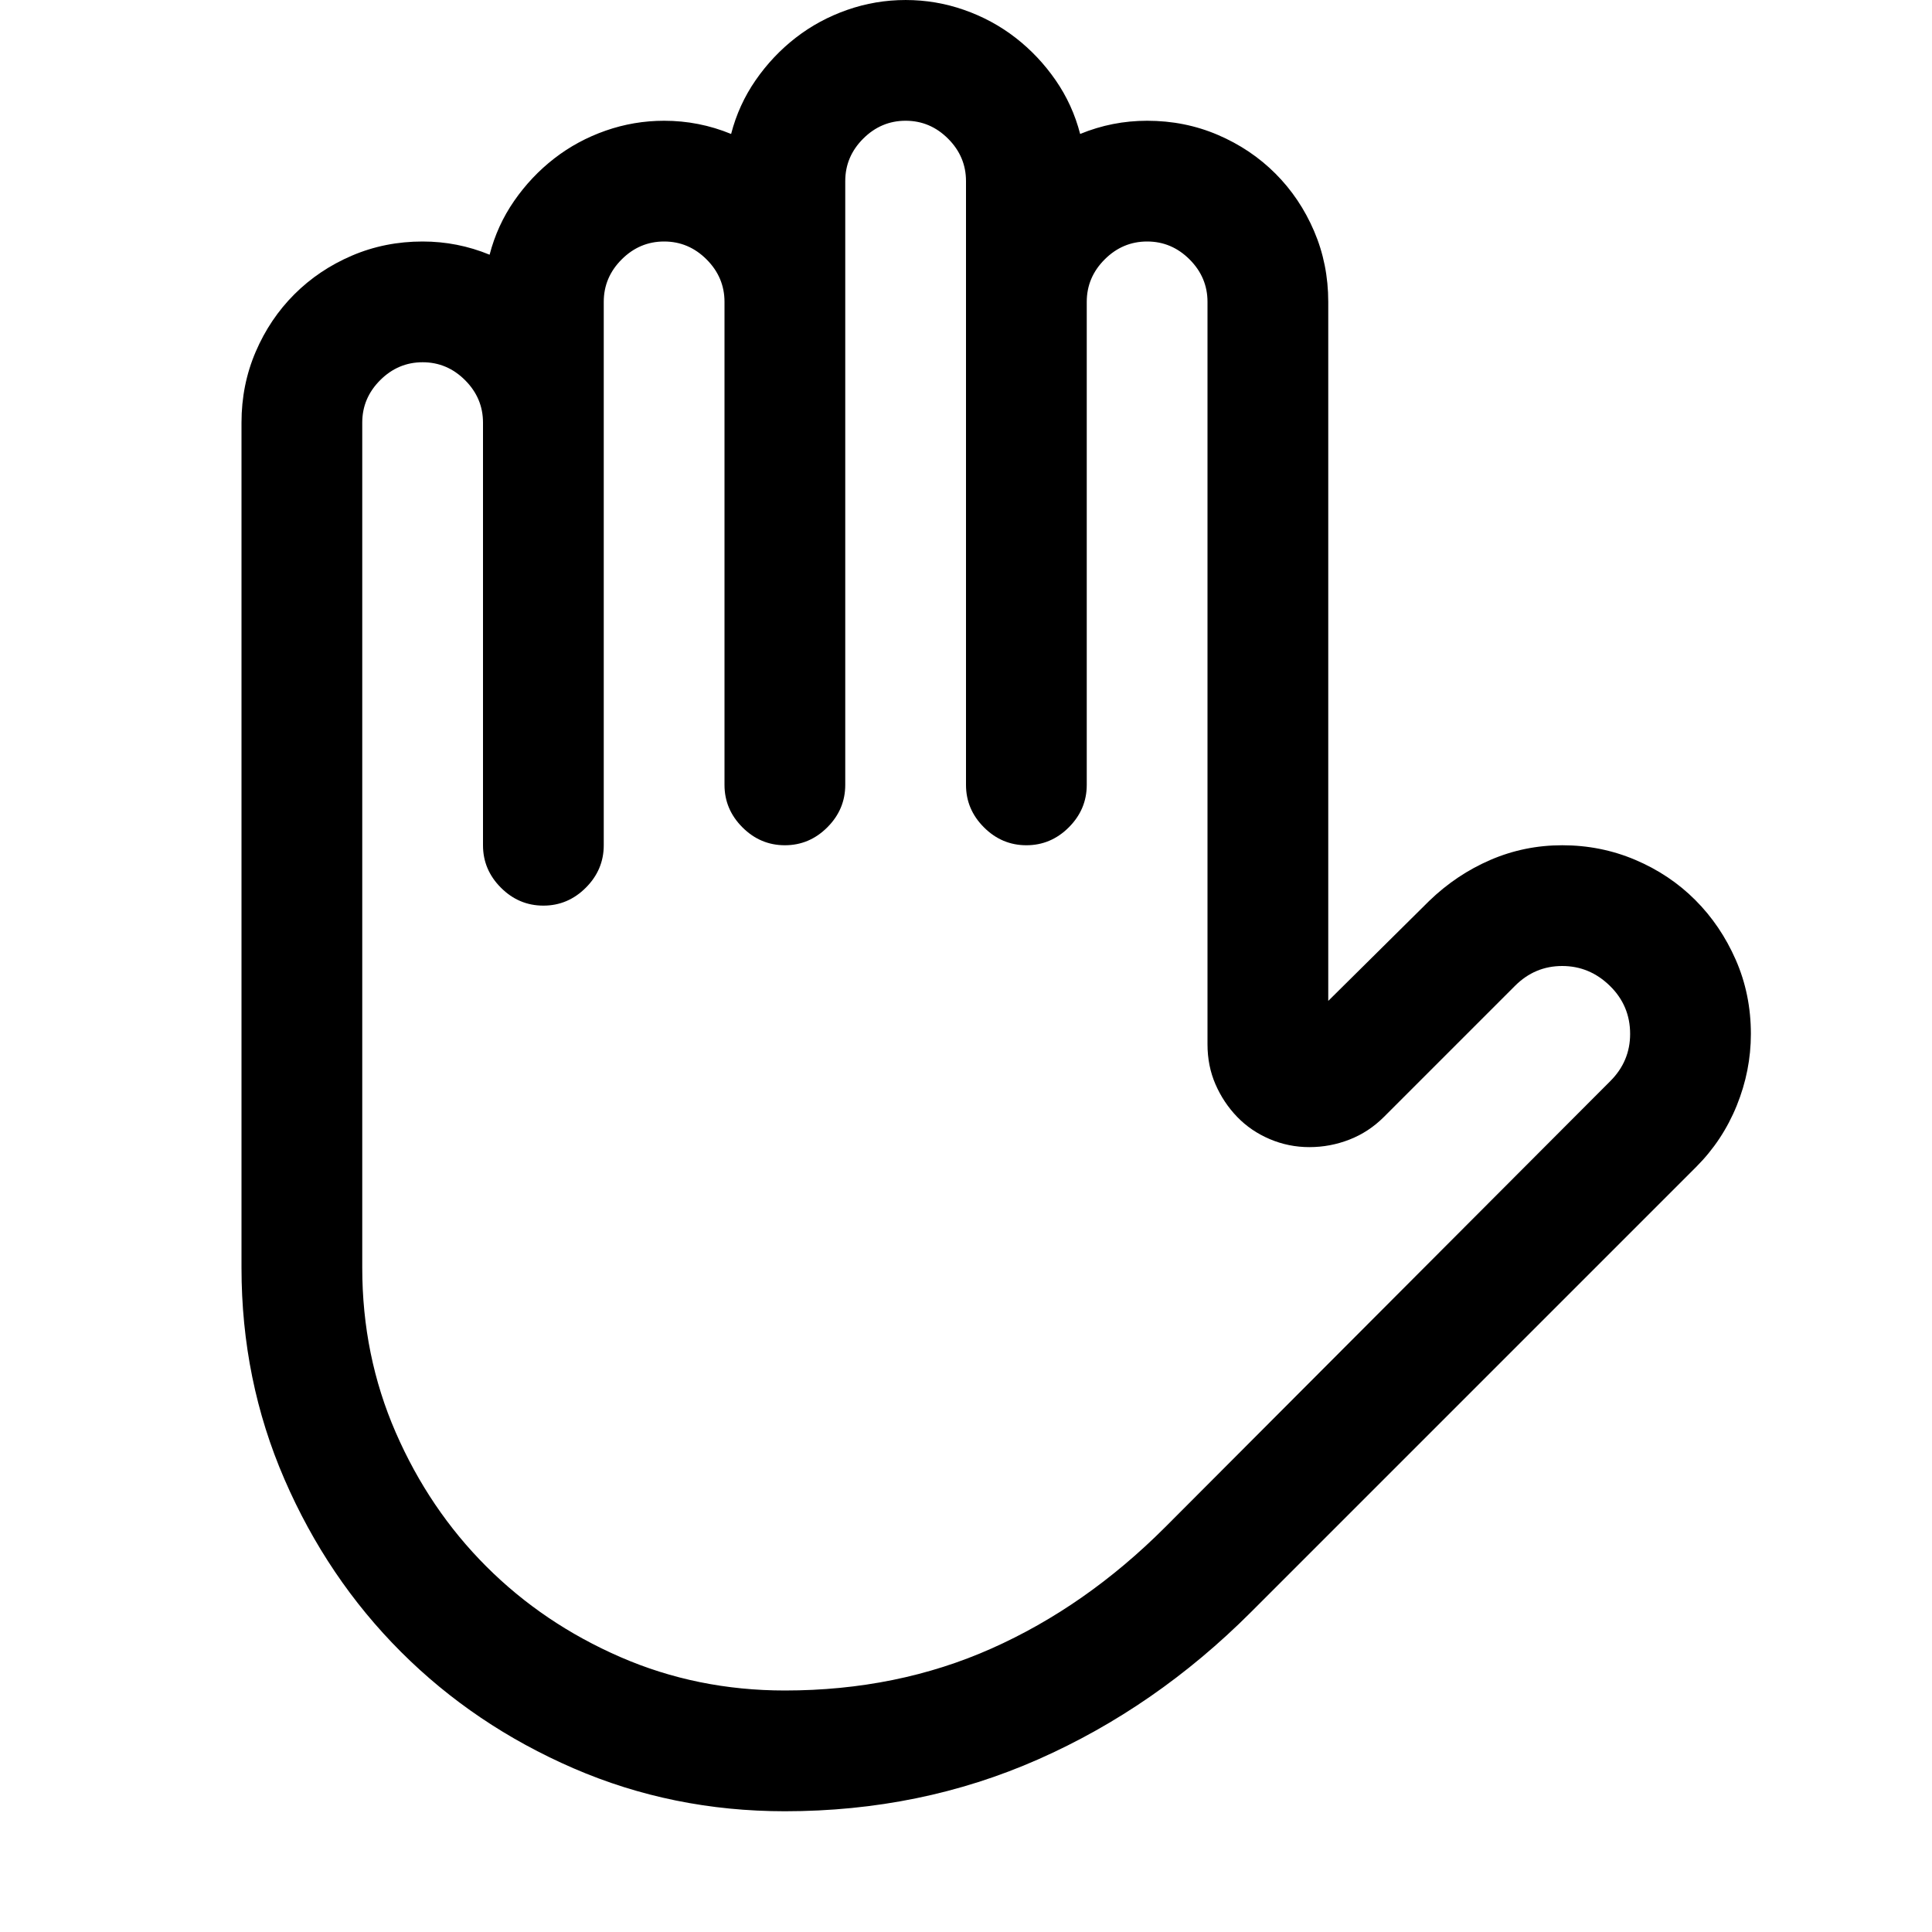 <?xml version="1.0" encoding="UTF-8"?>
<svg xmlns="http://www.w3.org/2000/svg" viewBox="-2048 -2048 2048 2048">
	<path transform="scale(-1, -1)" d="M1600 1792q40 0 75 -15t61 -41t41 -61t15 -75v-896q0 -119 -45.5 -224t-123.5 -183t-183 -123.5t-224 -45.5q-144 0 -268.5 55t-225.5 156l-472 472q-28 28 -43 65t-15 76q0 42 16 78.5t43 63.5t63.5 42.5t77.5 15.5q40 0 76 -15.5t65 -43.5l107 -106v741q0 40 15 75
t41 61t61 41t75 15q37 0 71 -14q8 31 26 57t42.5 45t54.5 29.5t62 10.5t62 -10.5t54.5 -29.5t42.5 -45t26 -57q34 14 71 14q32 0 62 -10.5t54.5 -29.5t42.5 -45t26 -57q34 14 71 14zM1664 1600q0 26 -19 45t-45 19t-45 -19t-19 -45v-448q0 -26 -19 -45t-45 -19t-45 19
t-19 45v576q0 26 -19 45t-45 19t-45 -19t-19 -45v-512q0 -26 -19 -45t-45 -19t-45 19t-19 45v640q0 26 -19 45t-45 19t-45 -19t-19 -45v-640q0 -26 -19 -45t-45 -19t-45 19t-19 45v512q0 26 -19 45t-45 19t-45 -19t-19 -45v-787q0 -23 -8.5 -42.5t-23 -34.5t-34.5 -23.5
t-42 -8.5t-42.5 8t-36.5 24l-139 139q-21 21 -50 21t-50.5 -21t-21.5 -51q0 -29 21 -50l472 -473q84 -84 184 -128.5t219 -44.5q93 0 174.5 35.5t142 96t96 142t35.5 174.5v896z" />
</svg>
